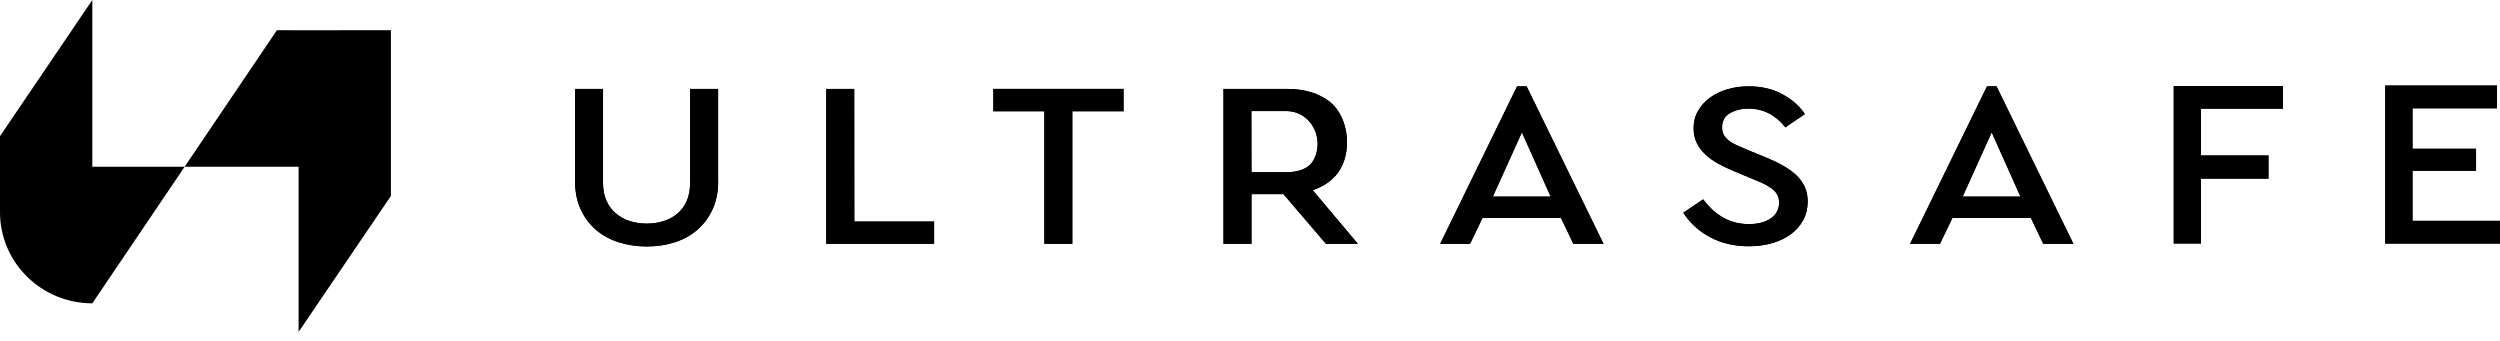 <svg xmlns="http://www.w3.org/2000/svg" width="176" height="24" viewBox="0 0 176 24" fill="none"><g clip-path="url(#clip0_936_933)"><path d="M50.561 12.755C50.561 13.479 50.434 14.127 50.18 14.698C49.926 15.269 49.573 15.749 49.129 16.146C48.684 16.543 48.155 16.842 47.541 17.044C46.927 17.246 46.257 17.35 45.544 17.35C44.81 17.35 44.133 17.246 43.519 17.044C42.898 16.842 42.368 16.543 41.917 16.146C41.472 15.749 41.119 15.269 40.865 14.698C40.611 14.134 40.484 13.486 40.484 12.755V6.259H42.453V12.867C42.453 13.354 42.531 13.772 42.693 14.134C42.855 14.489 43.074 14.788 43.356 15.025C43.639 15.262 43.963 15.443 44.33 15.561C44.704 15.679 45.106 15.742 45.537 15.742C45.96 15.742 46.355 15.679 46.73 15.561C47.103 15.443 47.428 15.262 47.703 15.025C47.986 14.788 48.197 14.489 48.352 14.134C48.508 13.779 48.585 13.354 48.585 12.867V6.259H50.554V12.755H50.561Z" fill="black"></path><path d="M60.144 15.596H65.761V17.162H58.168V6.259H60.137L60.144 15.596Z" fill="black"></path><path d="M93.346 17.162L90.354 13.667H88.103V17.162H86.134V6.259H90.615C91.236 6.259 91.801 6.343 92.316 6.496C92.831 6.656 93.269 6.886 93.635 7.178C95.004 8.292 95.223 10.826 94.158 12.205C93.741 12.741 93.162 13.131 92.415 13.389L95.59 17.162H93.346ZM88.103 12.122H90.58C91.286 12.122 91.829 11.954 92.196 11.627C92.612 11.258 92.789 10.541 92.76 10.012C92.69 8.773 91.752 7.819 90.573 7.819H88.096L88.103 12.122Z" fill="black"></path><path d="M109.894 15.345H104.368L103.493 17.162H101.39L106.803 6.078H107.473L112.886 17.162H110.762L109.894 15.345ZM107.142 9.316L105.095 13.841H109.167L107.142 9.316Z" fill="black"></path><path d="M123.104 6.078C124.007 6.078 124.805 6.266 125.482 6.635C126.166 7.004 126.689 7.471 127.063 8.028L125.687 8.967C125.362 8.55 124.988 8.222 124.55 7.993C124.113 7.763 123.633 7.645 123.097 7.645C122.603 7.645 122.166 7.749 121.791 7.965C121.417 8.181 121.234 8.515 121.234 8.967C121.234 9.176 121.277 9.357 121.361 9.504C121.446 9.65 121.565 9.782 121.714 9.9C121.862 10.019 122.045 10.123 122.25 10.221C122.462 10.318 122.687 10.416 122.942 10.52L124.318 11.084C124.776 11.272 125.185 11.467 125.553 11.676C125.919 11.885 126.23 12.114 126.484 12.358C126.738 12.609 126.929 12.88 127.063 13.173C127.19 13.472 127.261 13.806 127.261 14.182C127.261 14.67 127.155 15.108 126.943 15.498C126.731 15.888 126.442 16.222 126.074 16.487C125.708 16.759 125.277 16.967 124.769 17.114C124.269 17.26 123.725 17.336 123.139 17.336C122.109 17.336 121.199 17.128 120.401 16.703C119.603 16.278 118.976 15.7 118.503 14.976L119.901 14.036C120.077 14.266 120.267 14.489 120.486 14.698C120.705 14.906 120.945 15.094 121.206 15.255C121.466 15.415 121.756 15.54 122.074 15.637C122.391 15.728 122.737 15.777 123.125 15.777C123.76 15.777 124.269 15.645 124.664 15.373C125.052 15.101 125.249 14.732 125.249 14.259C125.249 14.05 125.207 13.862 125.122 13.709C125.037 13.549 124.911 13.409 124.748 13.284C124.586 13.166 124.395 13.047 124.184 12.943C123.965 12.839 123.718 12.734 123.45 12.623L122.095 12.059C121.699 11.892 121.326 11.718 120.98 11.53C120.634 11.342 120.33 11.126 120.07 10.882C119.809 10.638 119.603 10.367 119.455 10.068C119.307 9.761 119.23 9.42 119.23 9.037C119.23 8.585 119.329 8.181 119.54 7.812C119.745 7.45 120.027 7.136 120.38 6.879C120.733 6.621 121.142 6.419 121.608 6.287C122.067 6.148 122.568 6.078 123.104 6.078Z" fill="black"></path><path d="M142.975 15.345H137.45L136.575 17.162H134.472L139.885 6.078H140.555L145.967 17.162H143.843L142.975 15.345ZM140.216 9.316L138.17 13.841H142.241L140.216 9.316Z" fill="black"></path><path d="M78.548 6.259H70.482H69.932V7.833H70.482H73.523V17.162H75.492V7.833H78.548H79.098V6.259H78.548Z" fill="black"></path><path d="M160.716 7.652H154.951V10.945H159.7V12.574H154.951V17.142H153.031V6.057H160.716V7.652Z" fill="black"></path><path d="M175.782 7.624H169.84V10.472H174.314V12.024H169.84V15.547H176V17.148H167.92V6.022H175.789V7.624H175.782Z" fill="black"></path><path d="M50.561 12.755C50.561 13.479 50.434 14.127 50.18 14.698C49.926 15.269 49.573 15.749 49.129 16.146C48.684 16.543 48.155 16.842 47.541 17.044C46.927 17.246 46.257 17.35 45.544 17.35C44.81 17.35 44.133 17.246 43.519 17.044C42.898 16.842 42.368 16.543 41.917 16.146C41.472 15.749 41.119 15.269 40.865 14.698C40.611 14.134 40.484 13.486 40.484 12.755V6.259H42.453V12.867C42.453 13.354 42.531 13.772 42.693 14.134C42.855 14.489 43.074 14.788 43.356 15.025C43.639 15.262 43.963 15.443 44.33 15.561C44.704 15.679 45.106 15.742 45.537 15.742C45.96 15.742 46.355 15.679 46.73 15.561C47.103 15.443 47.428 15.262 47.703 15.025C47.986 14.788 48.197 14.489 48.352 14.134C48.508 13.779 48.585 13.354 48.585 12.867V6.259H50.554V12.755H50.561Z" fill="black"></path><path d="M60.144 15.596H65.761V17.162H58.168V6.259H60.137L60.144 15.596Z" fill="black"></path><path d="M93.346 17.162L90.354 13.667H88.103V17.162H86.134V6.259H90.615C91.236 6.259 91.801 6.343 92.316 6.496C92.831 6.656 93.269 6.886 93.635 7.178C95.004 8.292 95.223 10.826 94.158 12.205C93.741 12.741 93.162 13.131 92.415 13.389L95.59 17.162H93.346ZM88.103 12.122H90.58C91.286 12.122 91.829 11.954 92.196 11.627C92.612 11.258 92.789 10.541 92.76 10.012C92.69 8.773 91.752 7.819 90.573 7.819H88.096L88.103 12.122Z" fill="black"></path><path d="M109.894 15.345H104.368L103.493 17.162H101.39L106.803 6.078H107.473L112.886 17.162H110.762L109.894 15.345ZM107.142 9.316L105.095 13.841H109.167L107.142 9.316Z" fill="black"></path><path d="M123.104 6.078C124.007 6.078 124.805 6.266 125.482 6.635C126.166 7.004 126.689 7.471 127.063 8.028L125.687 8.967C125.362 8.55 124.988 8.222 124.55 7.993C124.113 7.763 123.633 7.645 123.097 7.645C122.603 7.645 122.166 7.749 121.791 7.965C121.417 8.181 121.234 8.515 121.234 8.967C121.234 9.176 121.277 9.357 121.361 9.504C121.446 9.65 121.565 9.782 121.714 9.9C121.862 10.019 122.045 10.123 122.25 10.221C122.462 10.318 122.687 10.416 122.942 10.52L124.318 11.084C124.776 11.272 125.185 11.467 125.553 11.676C125.919 11.885 126.23 12.114 126.484 12.358C126.738 12.609 126.929 12.88 127.063 13.173C127.19 13.472 127.261 13.806 127.261 14.182C127.261 14.67 127.155 15.108 126.943 15.498C126.731 15.888 126.442 16.222 126.074 16.487C125.708 16.759 125.277 16.967 124.769 17.114C124.269 17.26 123.725 17.336 123.139 17.336C122.109 17.336 121.199 17.128 120.401 16.703C119.603 16.278 118.976 15.7 118.503 14.976L119.901 14.036C120.077 14.266 120.267 14.489 120.486 14.698C120.705 14.906 120.945 15.094 121.206 15.255C121.466 15.415 121.756 15.54 122.074 15.637C122.391 15.728 122.737 15.777 123.125 15.777C123.76 15.777 124.269 15.645 124.664 15.373C125.052 15.101 125.249 14.732 125.249 14.259C125.249 14.05 125.207 13.862 125.122 13.709C125.037 13.549 124.911 13.409 124.748 13.284C124.586 13.166 124.395 13.047 124.184 12.943C123.965 12.839 123.718 12.734 123.45 12.623L122.095 12.059C121.699 11.892 121.326 11.718 120.98 11.53C120.634 11.342 120.33 11.126 120.07 10.882C119.809 10.638 119.603 10.367 119.455 10.068C119.307 9.761 119.23 9.42 119.23 9.037C119.23 8.585 119.329 8.181 119.54 7.812C119.745 7.45 120.027 7.136 120.38 6.879C120.733 6.621 121.142 6.419 121.608 6.287C122.067 6.148 122.568 6.078 123.104 6.078Z" fill="black"></path><path d="M142.975 15.345H137.45L136.575 17.162H134.472L139.885 6.078H140.555L145.967 17.162H143.843L142.975 15.345ZM140.216 9.316L138.17 13.841H142.241L140.216 9.316Z" fill="black"></path><path d="M78.548 6.259H70.482H69.932V7.833H70.482H73.523V17.162H75.492V7.833H78.548H79.098V6.259H78.548Z" fill="black"></path><path d="M160.716 7.652H154.951V10.945H159.7V12.574H154.951V17.142H153.031V6.057H160.716V7.652Z" fill="black"></path><path d="M175.782 7.624H169.84V10.472H174.314V12.024H169.84V15.547H176V17.148H167.92V6.022H175.789V7.624H175.782Z" fill="black"></path><path d="M19.497 2.124L12.998 11.739H6.499V0L0 9.587V14.941C0 18.479 2.907 21.354 6.499 21.354L12.998 11.739H21.022V23.366L27.521 13.793V2.124C27.521 2.124 19.483 2.137 19.497 2.124Z" fill="black"></path></g><defs><clipPath id="clip0_936_933"><rect width="176" height="24" fill="white"></rect></clipPath></defs></svg>
